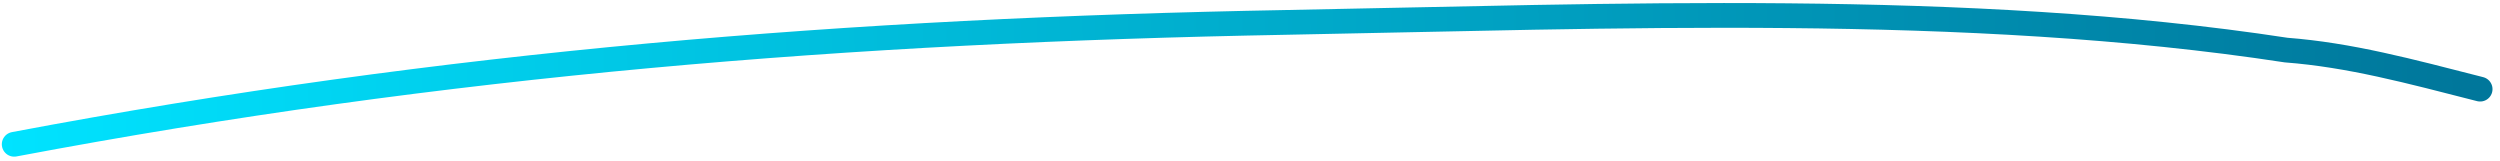 <svg xmlns="http://www.w3.org/2000/svg" width="202" height="13" viewBox="0 0 202 13" fill="none"><path d="M1.147 11.658C36.07 5.068 68.715 2.456 103.958 1.809C130.003 1.331 158.907 0.099 184.718 4.046C189.886 4.446 194.61 5.725 200.395 7.203" stroke="url(#paint0_linear_290_7552)" stroke-width="2" stroke-linecap="round"></path><defs><linearGradient id="paint0_linear_290_7552" x1="-0.018" y1="7.679" x2="199.027" y2="4.023" gradientUnits="userSpaceOnUse"><stop stop-color="#00E3FF"></stop><stop offset="1" stop-color="#00779B"></stop></linearGradient></defs></svg>